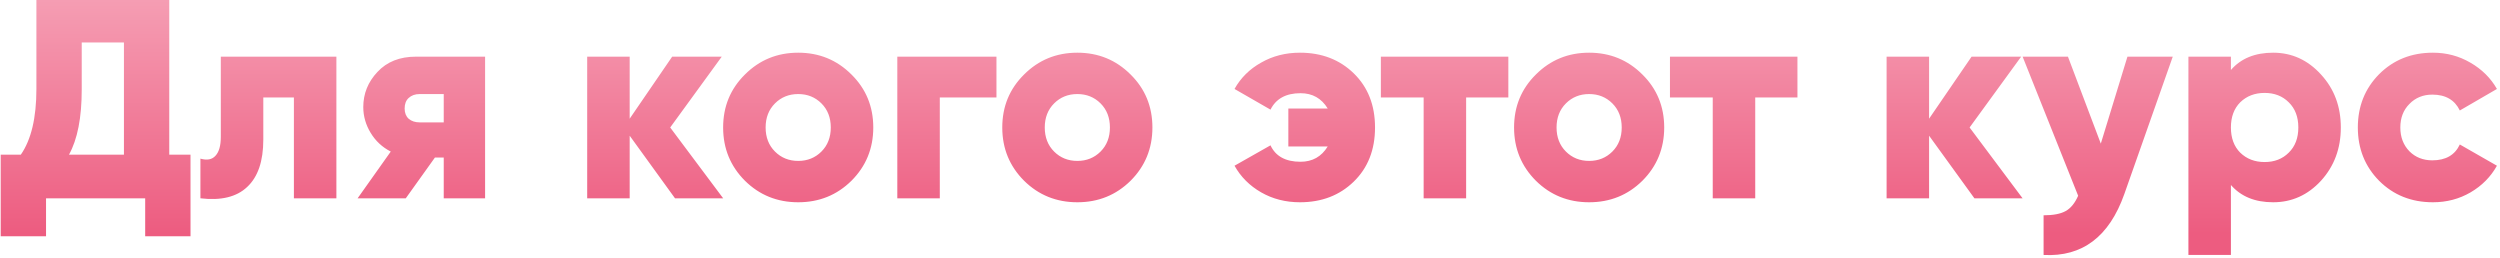 <?xml version="1.0" encoding="UTF-8"?> <svg xmlns="http://www.w3.org/2000/svg" width="706" height="73" viewBox="0 0 706 73" fill="none"> <path d="M47.8 43.68H53.8V66.72H41V56H13V66.72H0.2V43.68H5.88C8.813 39.467 10.28 33.28 10.28 25.12V-3.8147e-06H47.8V43.68ZM19.48 43.68H35V12H23.08V25.28C23.08 33.227 21.88 39.36 19.48 43.68ZM94.997 16V56H82.997V27.52H74.357V39.44C74.357 45.52 72.837 49.973 69.797 52.8C66.81 55.627 62.41 56.693 56.597 56V44.8C58.464 45.333 59.877 45.067 60.837 44C61.85 42.933 62.357 41.147 62.357 38.64V16H94.997ZM136.991 16V56H125.311V44.48H122.831L114.591 56H100.991L110.351 42.8C107.951 41.573 106.057 39.813 104.671 37.52C103.284 35.227 102.591 32.8 102.591 30.24C102.591 26.453 103.924 23.147 106.591 20.32C109.257 17.44 112.884 16 117.471 16H136.991ZM118.511 26.56C117.231 26.56 116.191 26.933 115.391 27.68C114.644 28.373 114.271 29.36 114.271 30.64C114.271 31.867 114.644 32.827 115.391 33.52C116.191 34.213 117.231 34.56 118.511 34.56H125.311V26.56H118.511ZM204.222 56H190.622L177.822 38.32V56H165.822V16H177.822V33.52L189.822 16H203.822L189.262 36L204.222 56ZM240.453 51.04C236.346 55.093 231.333 57.12 225.413 57.12C219.493 57.12 214.479 55.093 210.373 51.04C206.266 46.933 204.213 41.92 204.213 36C204.213 30.08 206.266 25.093 210.373 21.04C214.479 16.933 219.493 14.88 225.413 14.88C231.333 14.88 236.346 16.933 240.453 21.04C244.559 25.093 246.613 30.08 246.613 36C246.613 41.92 244.559 46.933 240.453 51.04ZM218.853 42.8C220.613 44.56 222.799 45.44 225.413 45.44C228.026 45.44 230.213 44.56 231.973 42.8C233.733 41.04 234.613 38.773 234.613 36C234.613 33.227 233.733 30.96 231.973 29.2C230.213 27.44 228.026 26.56 225.413 26.56C222.799 26.56 220.613 27.44 218.853 29.2C217.093 30.96 216.213 33.227 216.213 36C216.213 38.773 217.093 41.04 218.853 42.8ZM281.4 16V27.52H265.4V56H253.4V16H281.4ZM319.281 51.04C315.174 55.093 310.161 57.12 304.241 57.12C298.321 57.12 293.307 55.093 289.201 51.04C285.094 46.933 283.041 41.92 283.041 36C283.041 30.08 285.094 25.093 289.201 21.04C293.307 16.933 298.321 14.88 304.241 14.88C310.161 14.88 315.174 16.933 319.281 21.04C323.387 25.093 325.441 30.08 325.441 36C325.441 41.92 323.387 46.933 319.281 51.04ZM297.681 42.8C299.441 44.56 301.627 45.44 304.241 45.44C306.854 45.44 309.041 44.56 310.801 42.8C312.561 41.04 313.441 38.773 313.441 36C313.441 33.227 312.561 30.96 310.801 29.2C309.041 27.44 306.854 26.56 304.241 26.56C301.627 26.56 299.441 27.44 297.681 29.2C295.921 30.96 295.041 33.227 295.041 36C295.041 38.773 295.921 41.04 297.681 42.8ZM367.108 14.88C373.241 14.88 378.308 16.827 382.308 20.72C386.308 24.613 388.308 29.707 388.308 36C388.308 42.293 386.308 47.387 382.308 51.28C378.308 55.173 373.241 57.12 367.108 57.12C363.055 57.12 359.401 56.187 356.148 54.32C352.895 52.453 350.388 49.947 348.628 46.8L358.788 41.04C360.228 44.133 363.055 45.68 367.268 45.68C370.628 45.68 373.188 44.24 374.948 41.36H363.828V30.64H374.948C373.188 27.76 370.628 26.32 367.268 26.32C363.161 26.32 360.335 27.867 358.788 30.96L348.628 25.12C350.388 21.973 352.895 19.493 356.148 17.68C359.401 15.813 363.055 14.88 367.108 14.88ZM425.956 16V27.52H414.036V56H402.036V27.52H389.956V16H425.956ZM463.812 51.04C459.705 55.093 454.692 57.12 448.772 57.12C442.852 57.12 437.839 55.093 433.732 51.04C429.625 46.933 427.572 41.92 427.572 36C427.572 30.08 429.625 25.093 433.732 21.04C437.839 16.933 442.852 14.88 448.772 14.88C454.692 14.88 459.705 16.933 463.812 21.04C467.919 25.093 469.972 30.08 469.972 36C469.972 41.92 467.919 46.933 463.812 51.04ZM442.212 42.8C443.972 44.56 446.159 45.44 448.772 45.44C451.385 45.44 453.572 44.56 455.332 42.8C457.092 41.04 457.972 38.773 457.972 36C457.972 33.227 457.092 30.96 455.332 29.2C453.572 27.44 451.385 26.56 448.772 26.56C446.159 26.56 443.972 27.44 442.212 29.2C440.452 30.96 439.572 33.227 439.572 36C439.572 38.773 440.452 41.04 442.212 42.8ZM507.597 16V27.52H495.677V56H483.677V27.52H471.597V16H507.597ZM571.175 56H557.575L544.775 38.32V56H532.775V16H544.775V33.52L556.775 16H570.775L556.215 36L571.175 56ZM600.788 16H613.588L599.908 54.8C595.641 66.853 588.041 72.587 577.108 72V60.8C579.828 60.8 581.908 60.4 583.348 59.6C584.788 58.8 585.961 57.36 586.868 55.28L571.188 16H583.988L593.268 40.56L600.788 16ZM641.929 14.88C647.209 14.88 651.716 16.933 655.449 21.04C659.183 25.093 661.049 30.08 661.049 36C661.049 41.92 659.183 46.933 655.449 51.04C651.716 55.093 647.209 57.12 641.929 57.12C636.809 57.12 632.836 55.493 630.009 52.24V72H618.009V16H630.009V19.76C632.836 16.507 636.809 14.88 641.929 14.88ZM632.649 43.12C634.463 44.88 636.756 45.76 639.529 45.76C642.303 45.76 644.569 44.88 646.329 43.12C648.143 41.36 649.049 38.987 649.049 36C649.049 33.013 648.143 30.64 646.329 28.88C644.569 27.12 642.303 26.24 639.529 26.24C636.756 26.24 634.463 27.12 632.649 28.88C630.889 30.64 630.009 33.013 630.009 36C630.009 38.987 630.889 41.36 632.649 43.12ZM687.053 57.12C680.973 57.12 675.906 55.093 671.853 51.04C667.853 46.987 665.853 41.973 665.853 36C665.853 30.027 667.853 25.013 671.853 20.96C675.906 16.907 680.973 14.88 687.053 14.88C690.893 14.88 694.413 15.813 697.613 17.68C700.866 19.547 703.373 22.027 705.133 25.12L694.653 31.2C693.213 28.213 690.626 26.72 686.893 26.72C684.28 26.72 682.12 27.6 680.413 29.36C678.706 31.067 677.853 33.28 677.853 36C677.853 38.72 678.706 40.96 680.413 42.72C682.12 44.427 684.28 45.28 686.893 45.28C690.68 45.28 693.266 43.787 694.653 40.8L705.133 46.8C703.373 49.947 700.893 52.453 697.693 54.32C694.493 56.187 690.946 57.12 687.053 57.12Z" fill="url(#paint0_linear)"></path> <defs> <linearGradient id="paint0_linear" x1="352.5" y1="-8" x2="352.5" y2="66" gradientUnits="userSpaceOnUse"> <stop stop-color="#F6A5B9"></stop> <stop offset="1" stop-color="#ED5C80"></stop> </linearGradient> </defs> </svg> 